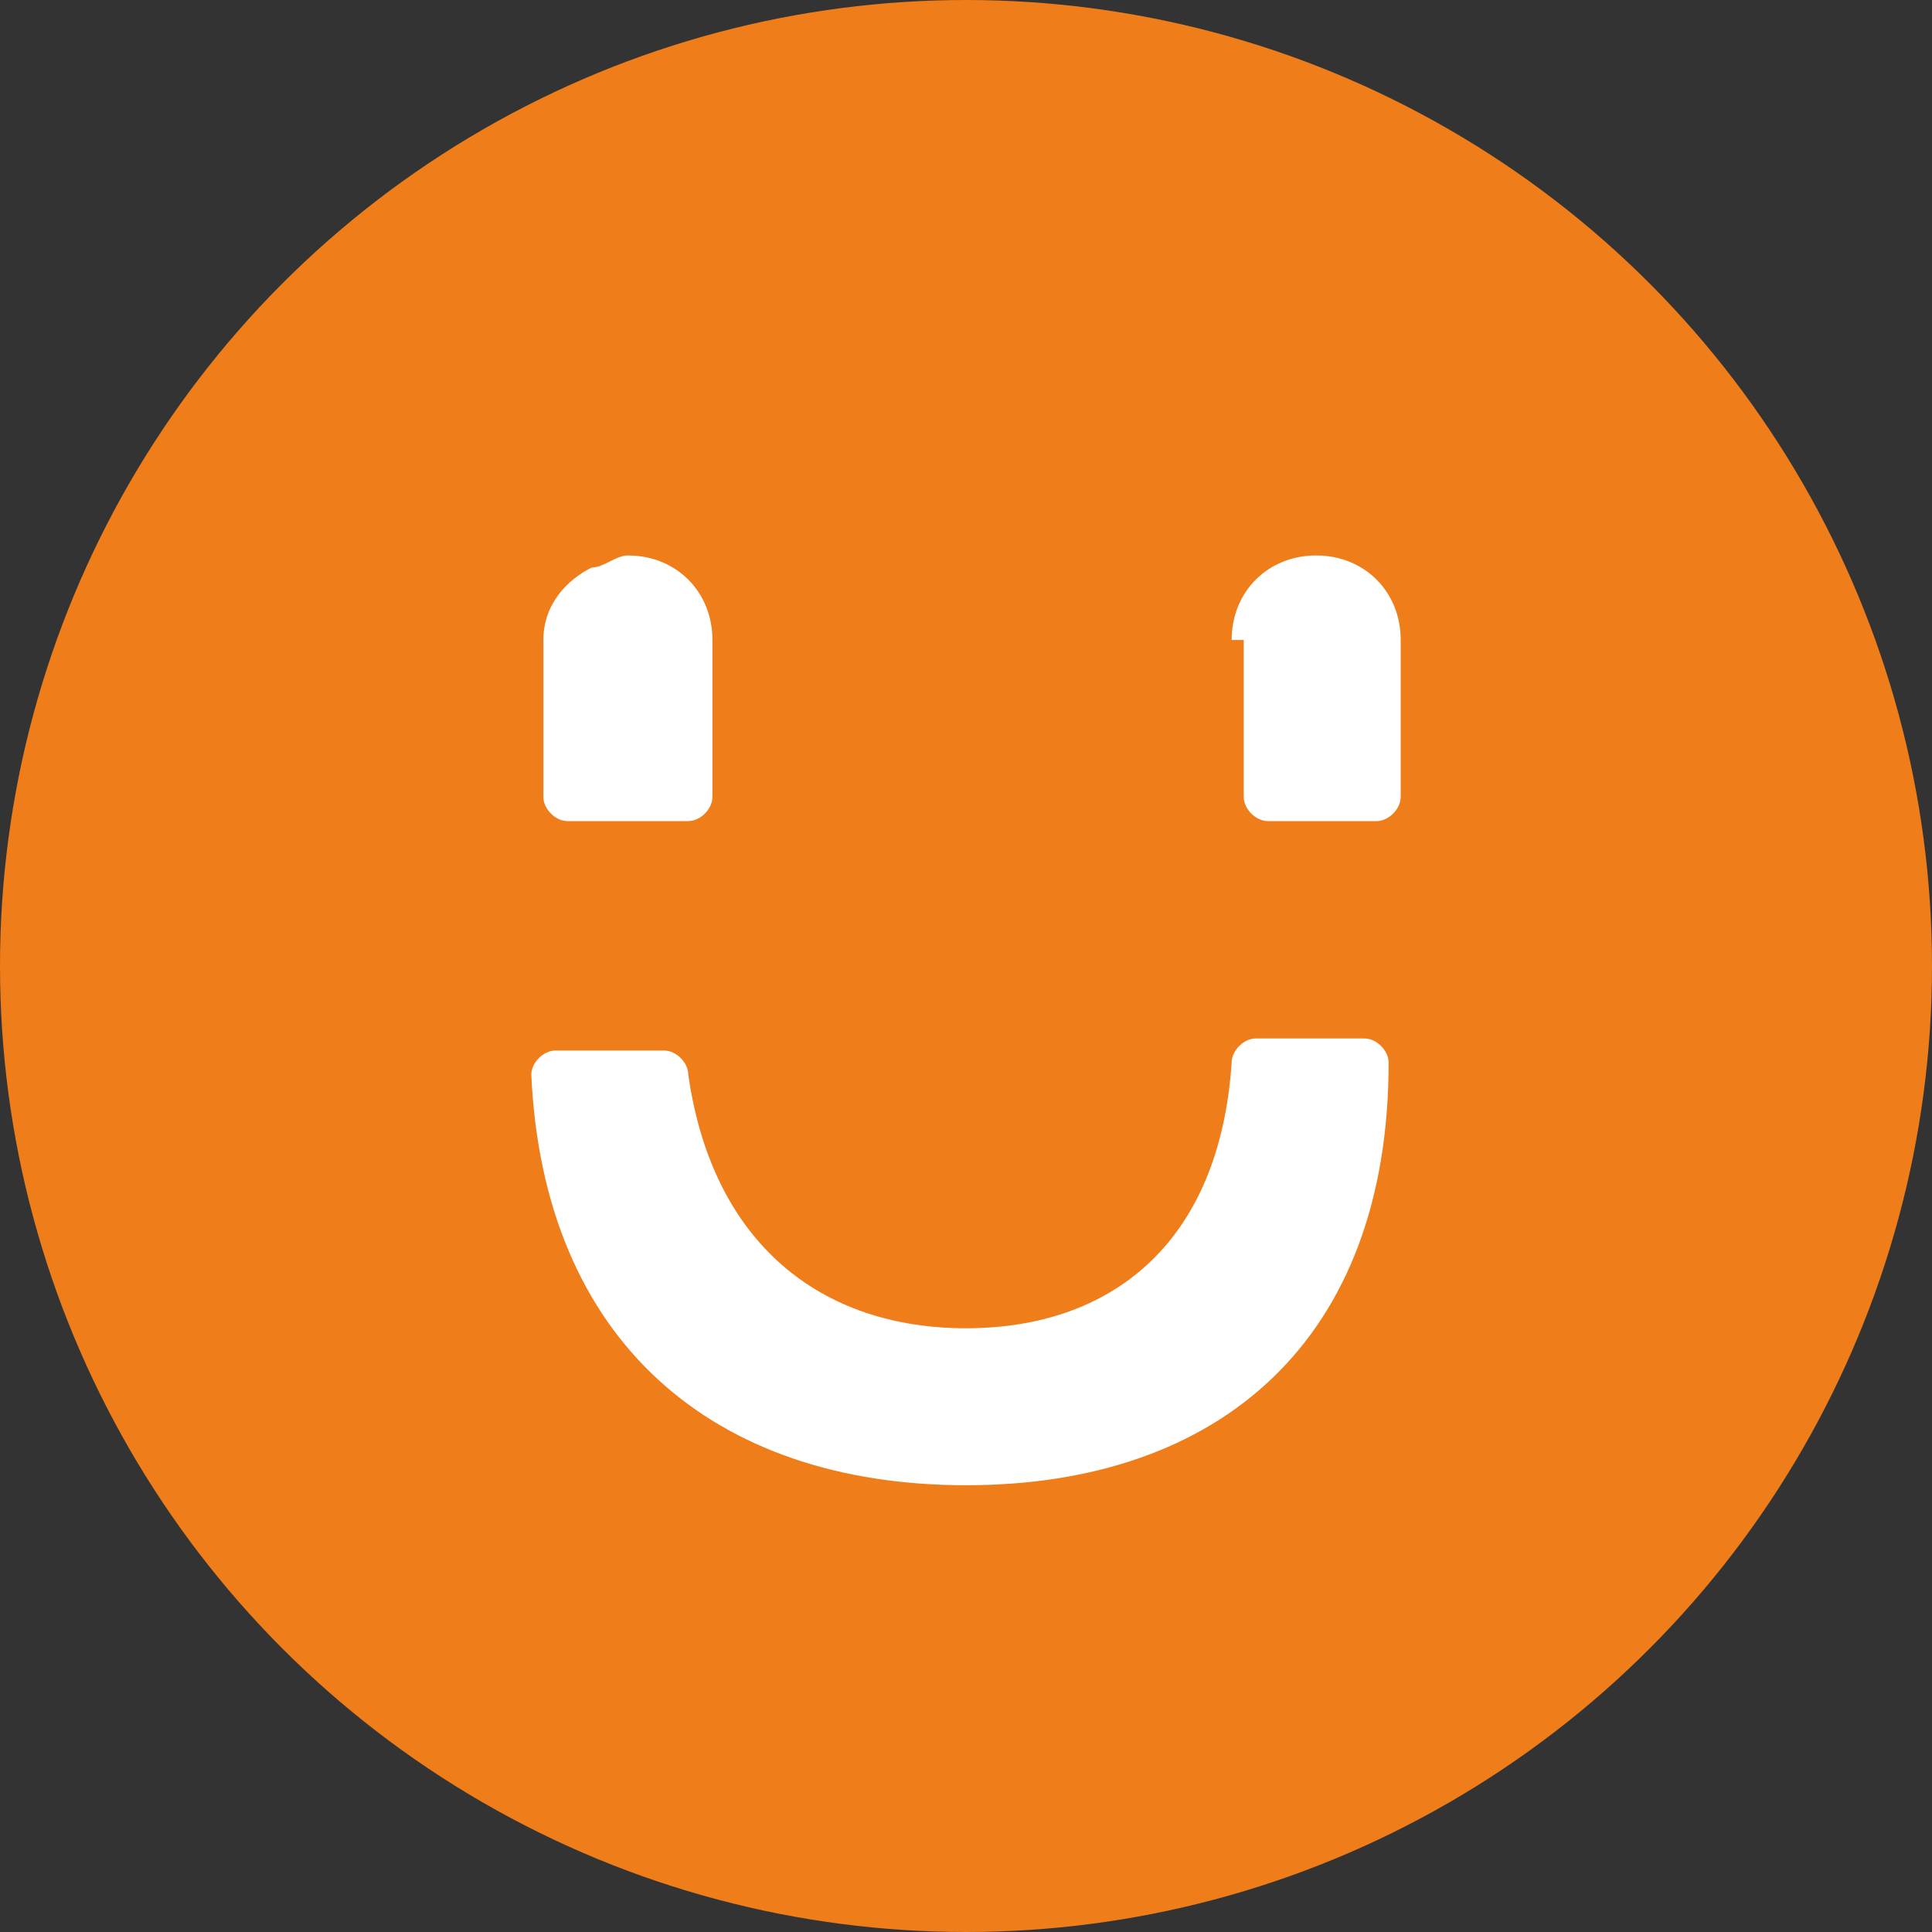 <svg xmlns="http://www.w3.org/2000/svg" xmlns:xlink="http://www.w3.org/1999/xlink" id="Calque_1" x="0px" y="0px" viewBox="0 0 16 16" style="enable-background:new 0 0 16 16;" xml:space="preserve"><rect x="0" y="0" width="16" height="16" fill="#333333" stroke="none"/><style type="text/css">	.st0{fill:#EF7D19;}	.st1{fill:#FFFFFF;}</style><g>	<circle class="st0" cx="8" cy="8" r="8"></circle>	<path class="st1" d="M10.2,5.3c0-0.4,0.3-0.7,0.7-0.7c0.4,0,0.7,0.3,0.7,0.7l0,1.3c0,0,0,0,0,0c0,0.1-0.1,0.2-0.2,0.2h-0.9  c0,0,0,0,0,0c-0.1,0-0.2-0.1-0.2-0.2V5.3z M4.5,5.3c0-0.3,0.2-0.5,0.4-0.6c0.1,0,0.2-0.1,0.3-0.1c0.4,0,0.7,0.3,0.7,0.7l0,1.3  c0,0,0,0,0,0c0,0.1-0.1,0.2-0.2,0.2H4.7c0,0,0,0,0,0c-0.1,0-0.2-0.1-0.2-0.2V5.3z M8,12.3c-2.1,0-3.5-1.2-3.6-3.4c0,0,0,0,0,0  c0-0.1,0.1-0.2,0.2-0.2h0.9c0.1,0,0.2,0.1,0.2,0.2C5.9,10.3,6.8,11,8,11s2.1-0.7,2.2-2.2c0-0.1,0.1-0.2,0.2-0.2h0.9c0,0,0,0,0,0  c0.1,0,0.2,0.1,0.2,0.2C11.5,11.1,10.1,12.3,8,12.3z"></path></g></svg>